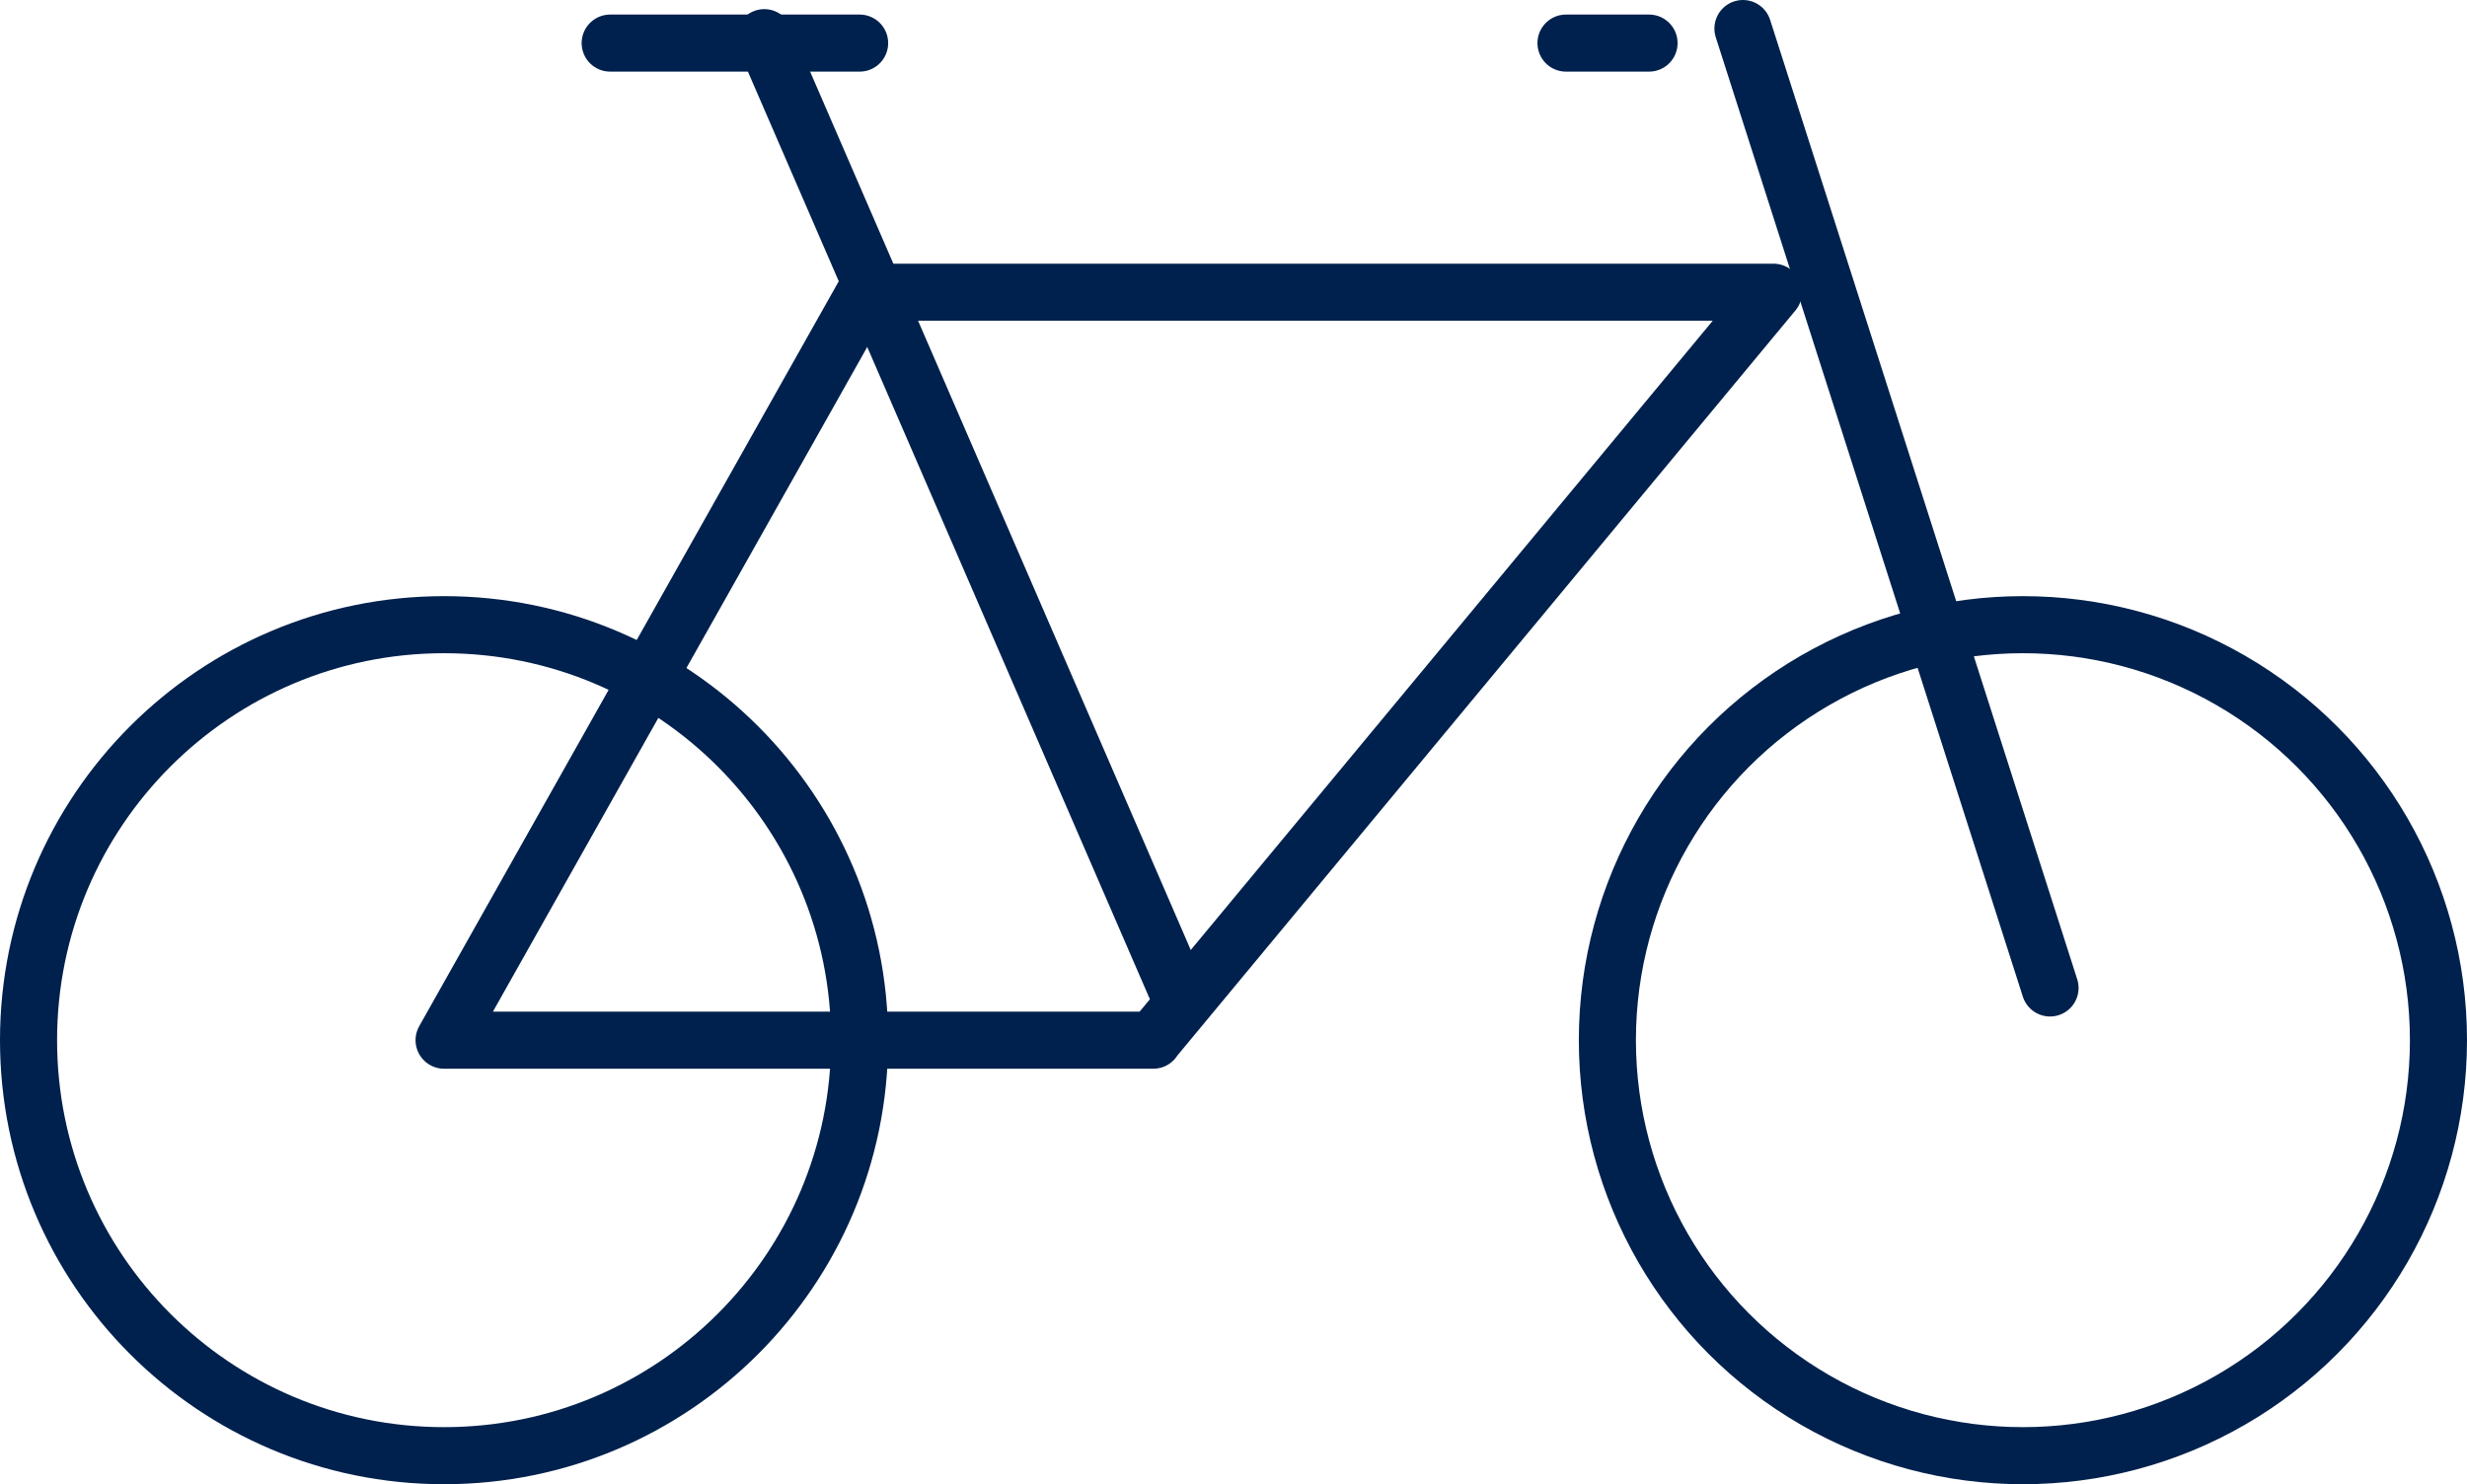 <?xml version="1.0" encoding="UTF-8"?>
<svg id="Layer_1" xmlns="http://www.w3.org/2000/svg" viewBox="0 0 86.44 52.01">
  <defs>
    <style>
      .cls-1 {
        fill: none;
        stroke: #00214d;
        stroke-linecap: round;
        stroke-linejoin: round;
        stroke-width: 2px;
      }
    </style>
  </defs>
  <path class="cls-1" d="M30.12,36.45c0-8.04-6.52-14.56-14.56-14.56S1,28.41,1,36.45s6.52,14.56,14.56,14.56,14.56-6.52,14.56-14.56Z"/>
  <circle class="cls-1" cx="70.88" cy="36.45" r="14.56"/>
  <path class="cls-1" d="M40.41,36.45H15.56l14.76-26.21h31.82l-21.74,26.21Z"/>
  <line class="cls-1" x1="61.07" y1="1" x2="71.83" y2="34.62"/>
  <line class="cls-1" x1="57.78" y1="1.51" x2="54.87" y2="1.51"/>
  <line class="cls-1" x1="30.12" y1="1.51" x2="21.38" y2="1.51"/>
  <line class="cls-1" x1="26.78" y1="1.32" x2="41.17" y2="34.53"/>
</svg>